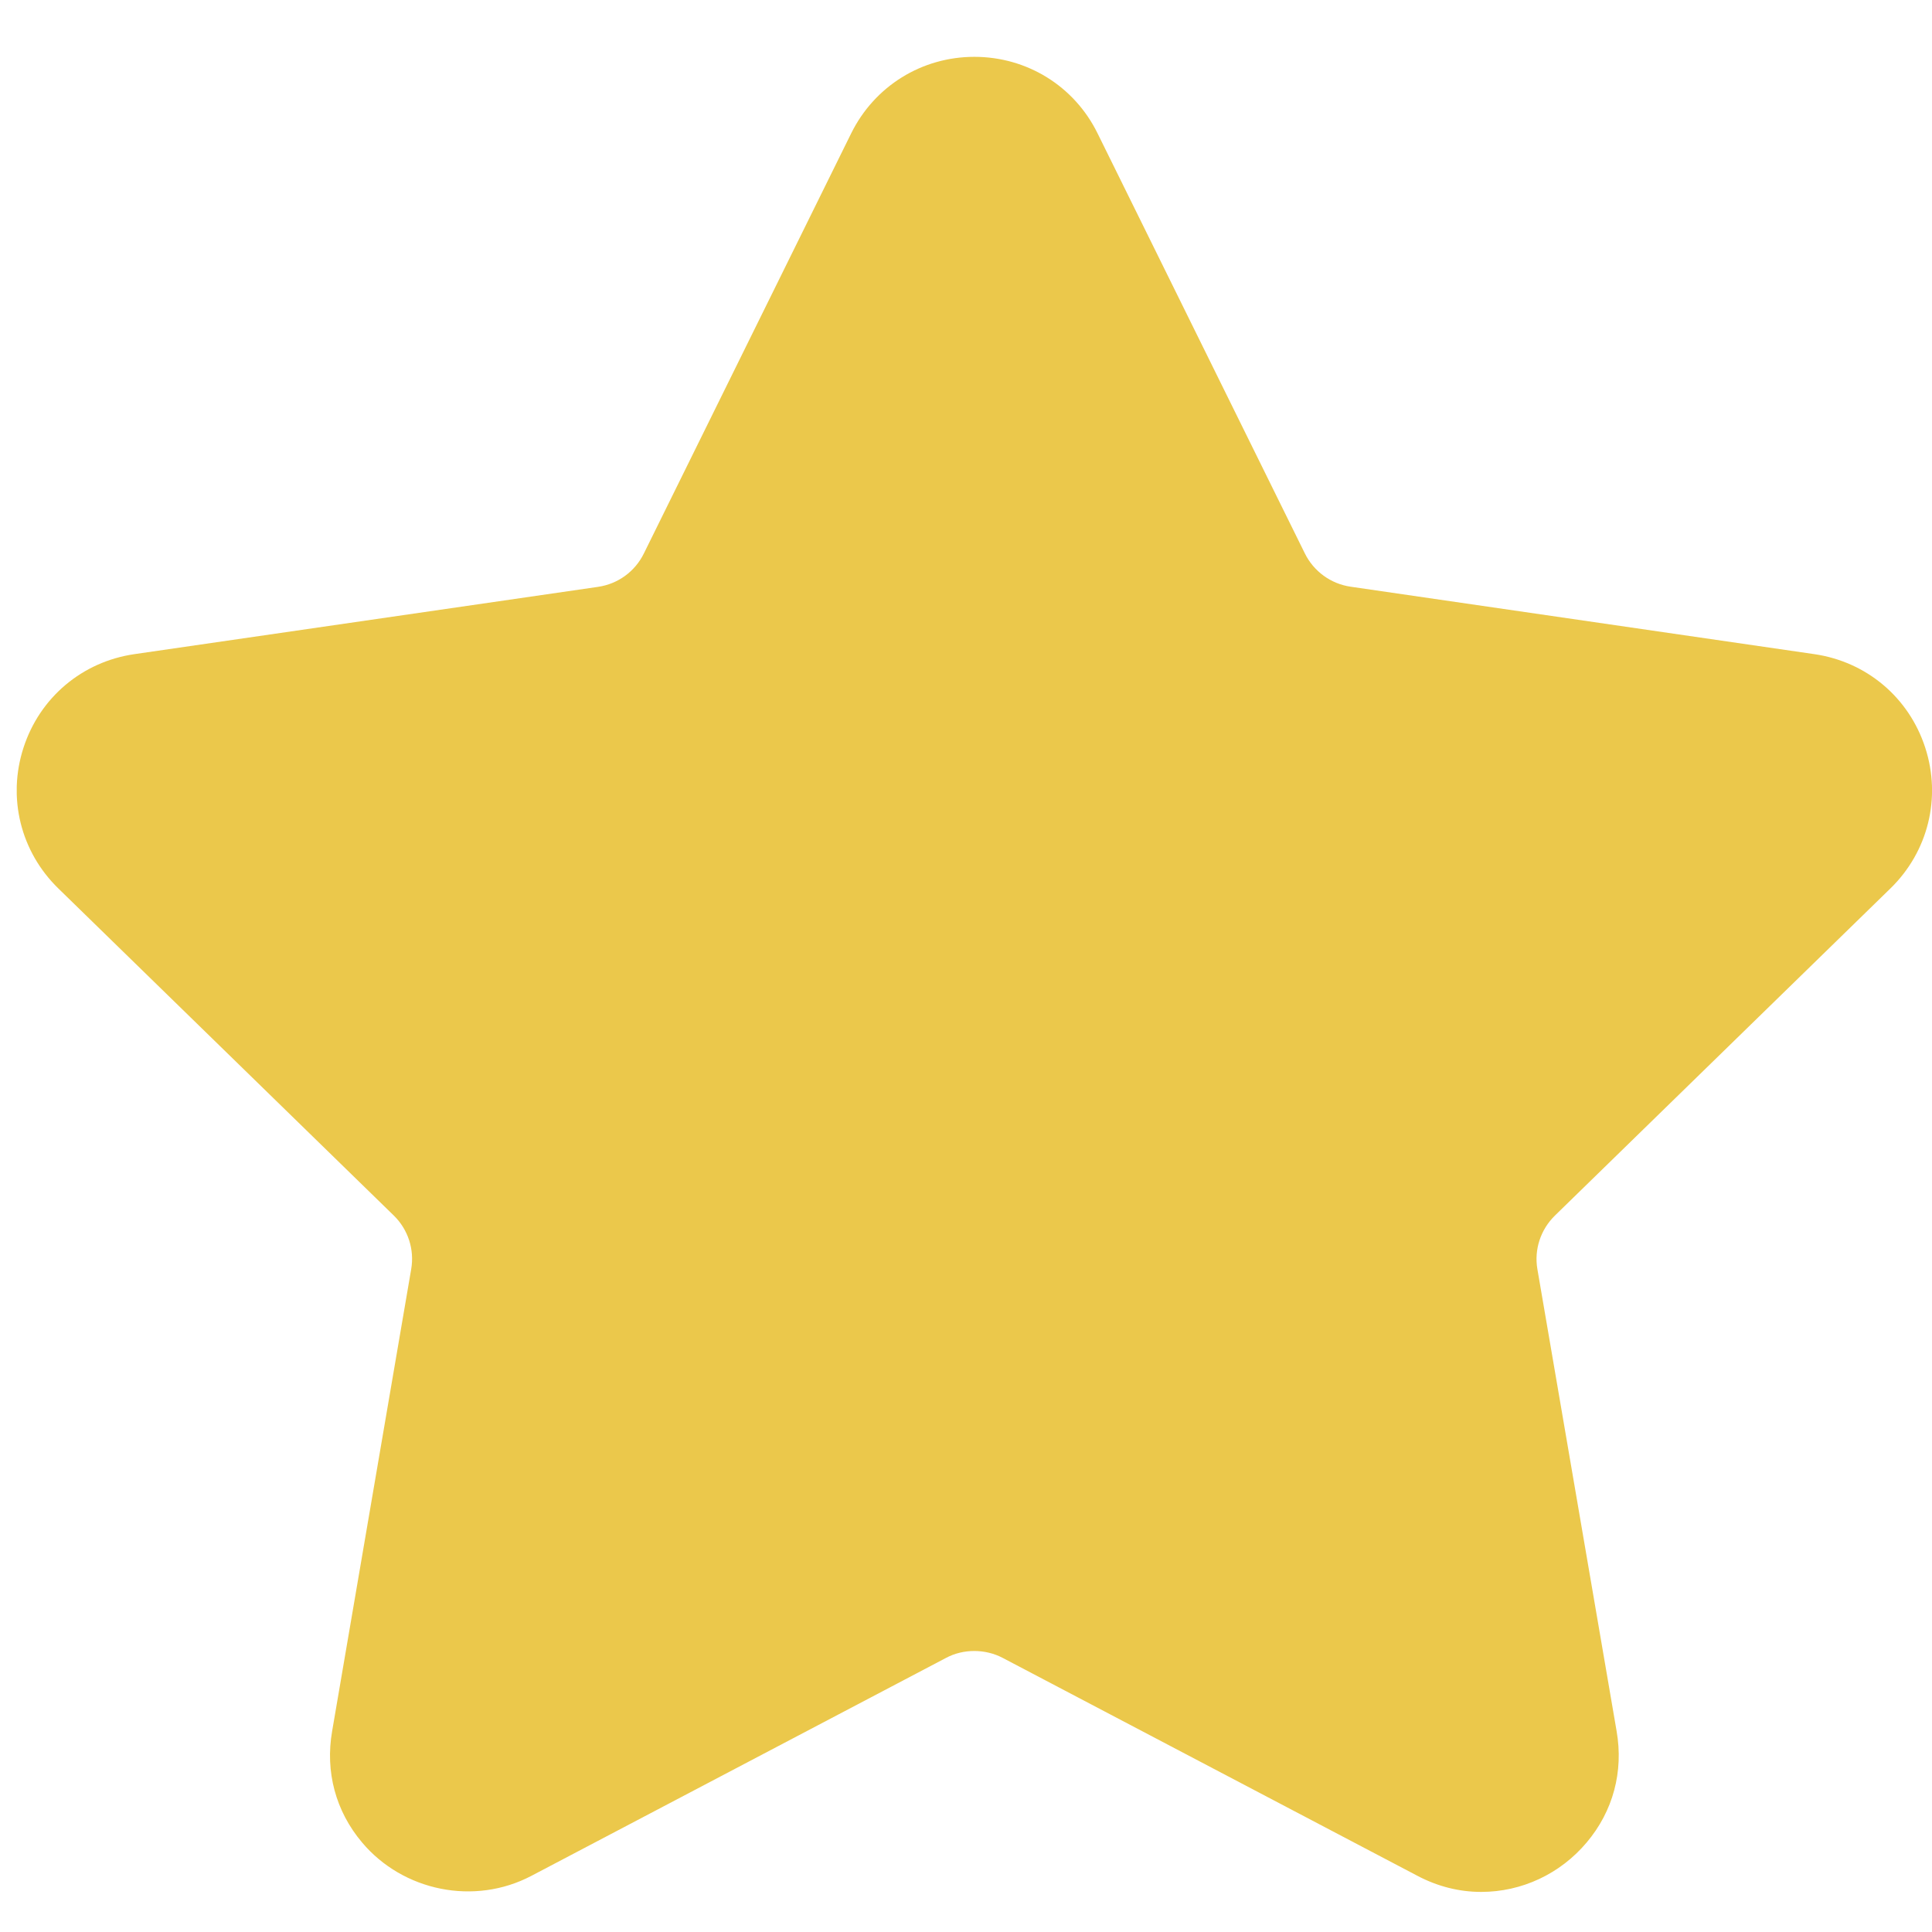 <svg width="12" height="12" viewBox="0 0 12 12" fill="none" xmlns="http://www.w3.org/2000/svg">
<g clip-path="url(#clip0_1032_1388)">
<path d="M11.742 5.518C11.976 5.29 12.059 4.955 11.958 4.644C11.857 4.332 11.593 4.11 11.269 4.063L8.388 3.644C8.266 3.626 8.16 3.549 8.105 3.438L6.817 0.828C6.673 0.535 6.379 0.353 6.052 0.353C5.725 0.353 5.432 0.535 5.287 0.828L3.999 3.438C3.944 3.55 3.838 3.627 3.715 3.645L0.835 4.063C0.511 4.11 0.247 4.332 0.146 4.644C0.045 4.955 0.128 5.29 0.362 5.518L2.446 7.55C2.535 7.637 2.575 7.761 2.554 7.883L2.063 10.752C2.019 11.005 2.085 11.25 2.249 11.444C2.503 11.746 2.946 11.838 3.301 11.651L5.877 10.297C5.984 10.24 6.12 10.241 6.227 10.297L8.804 11.651C8.929 11.717 9.063 11.751 9.2 11.751C9.452 11.751 9.691 11.639 9.855 11.444C10.019 11.25 10.085 11.004 10.041 10.752L9.549 7.883C9.528 7.761 9.569 7.637 9.658 7.55L11.742 5.518Z" fill="#EBC84B"/>
</g>
<defs>
<clipPath id="clip0_1032_1388">
<rect width="11.897" height="11.897" fill="white" transform="translate(0.104 0.103)"/>
</clipPath>
</defs>
</svg>

